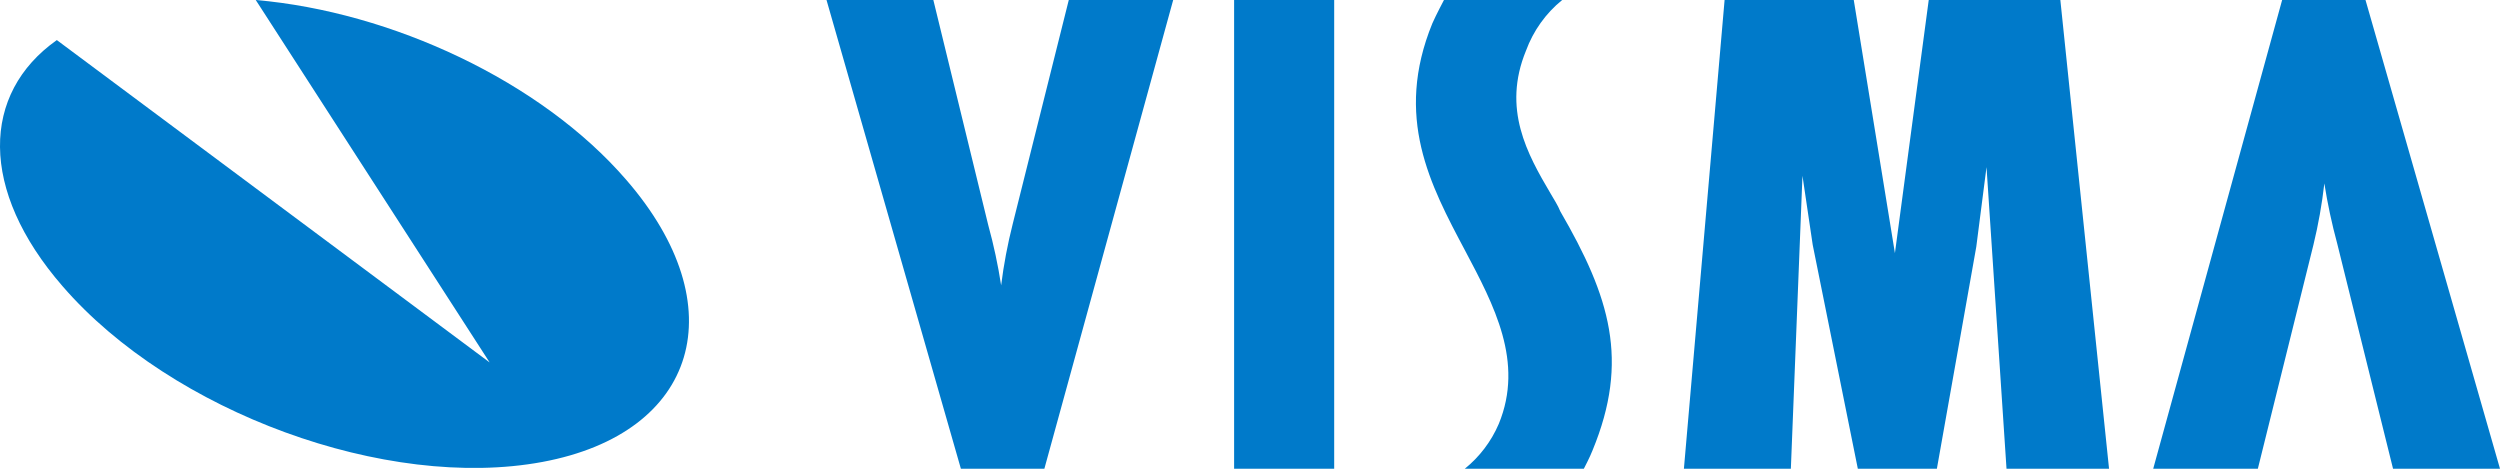 <svg version="1.1" id="logo-white" xmlns="http://www.w3.org/2000/svg" xmlns:xlink="http://www.w3.org/1999/xlink" x="0px" y="0px" width="160" height="30" viewBox="0 0 160 30" style="enable-background:new 0 0 160 30;" xml:space="preserve">
<style type="text/css">
	.st0{fill:#007aca;}
</style>
<g>
	<g>
		<g>
			<path class="st0" d="M99.861,13.53c3.179,5.483,4.437,9.533,2.062,15.292
				C101.76,29.25,101.365,30,101.365,30h-7.618c0.947-0.765,1.694-1.751,2.175-2.872
				c1.63-3.96-0.299-7.583-2.153-11.085C91.528,11.827,89.22,7.5,91.669,1.5
				C91.9,0.968,92.414,0,92.414,0h7.566c-1.049,0.85-1.848,1.97-2.315,3.24
				c-1.535,3.735,0.081,6.615,1.57,9.142c0.209,0.368,0.469,0.75,0.625,1.148
				H99.861z M131.862,0l3.117,30h-6.562l-1.28-19.305l-0.655,5.1L123.96,30h-5.059
				l-2.888-14.332L115.358,11.25L114.615,30h-6.845l2.604-30h8.267l2.634,16.2L123.439,0
				H131.862z M85.388,0v30h-6.405V0H85.388z M75.084,0l-8.245,30h-5.342L52.897,0h6.837
				l3.512,14.4c0.35,1.27,0.626,2.56,0.827,3.863
				c0.165-1.328,0.414-2.642,0.743-3.938L68.402,0H75.084z M151.392,0L160,30h-6.845
				l-3.571-14.4c-0.345-1.271-0.621-2.561-0.826-3.863
				c-0.151,1.326-0.384,2.641-0.7,3.938L144.502,30h-6.697l8.252-30H151.392z"/>
		</g>
		<g>
			<path class="st0" d="M16.368,0l14.97,23.197L3.637,2.565
				c-4.835,3.412-4.985,9.593,0.365,15.75c6.995,8.085,20.745,13.102,30.708,11.25
				c9.963-1.853,12.38-9.968,5.379-18.045C34.634,5.197,25.051,0.75,16.368,0z"/>
		</g>
	</g>
</g>
</svg>